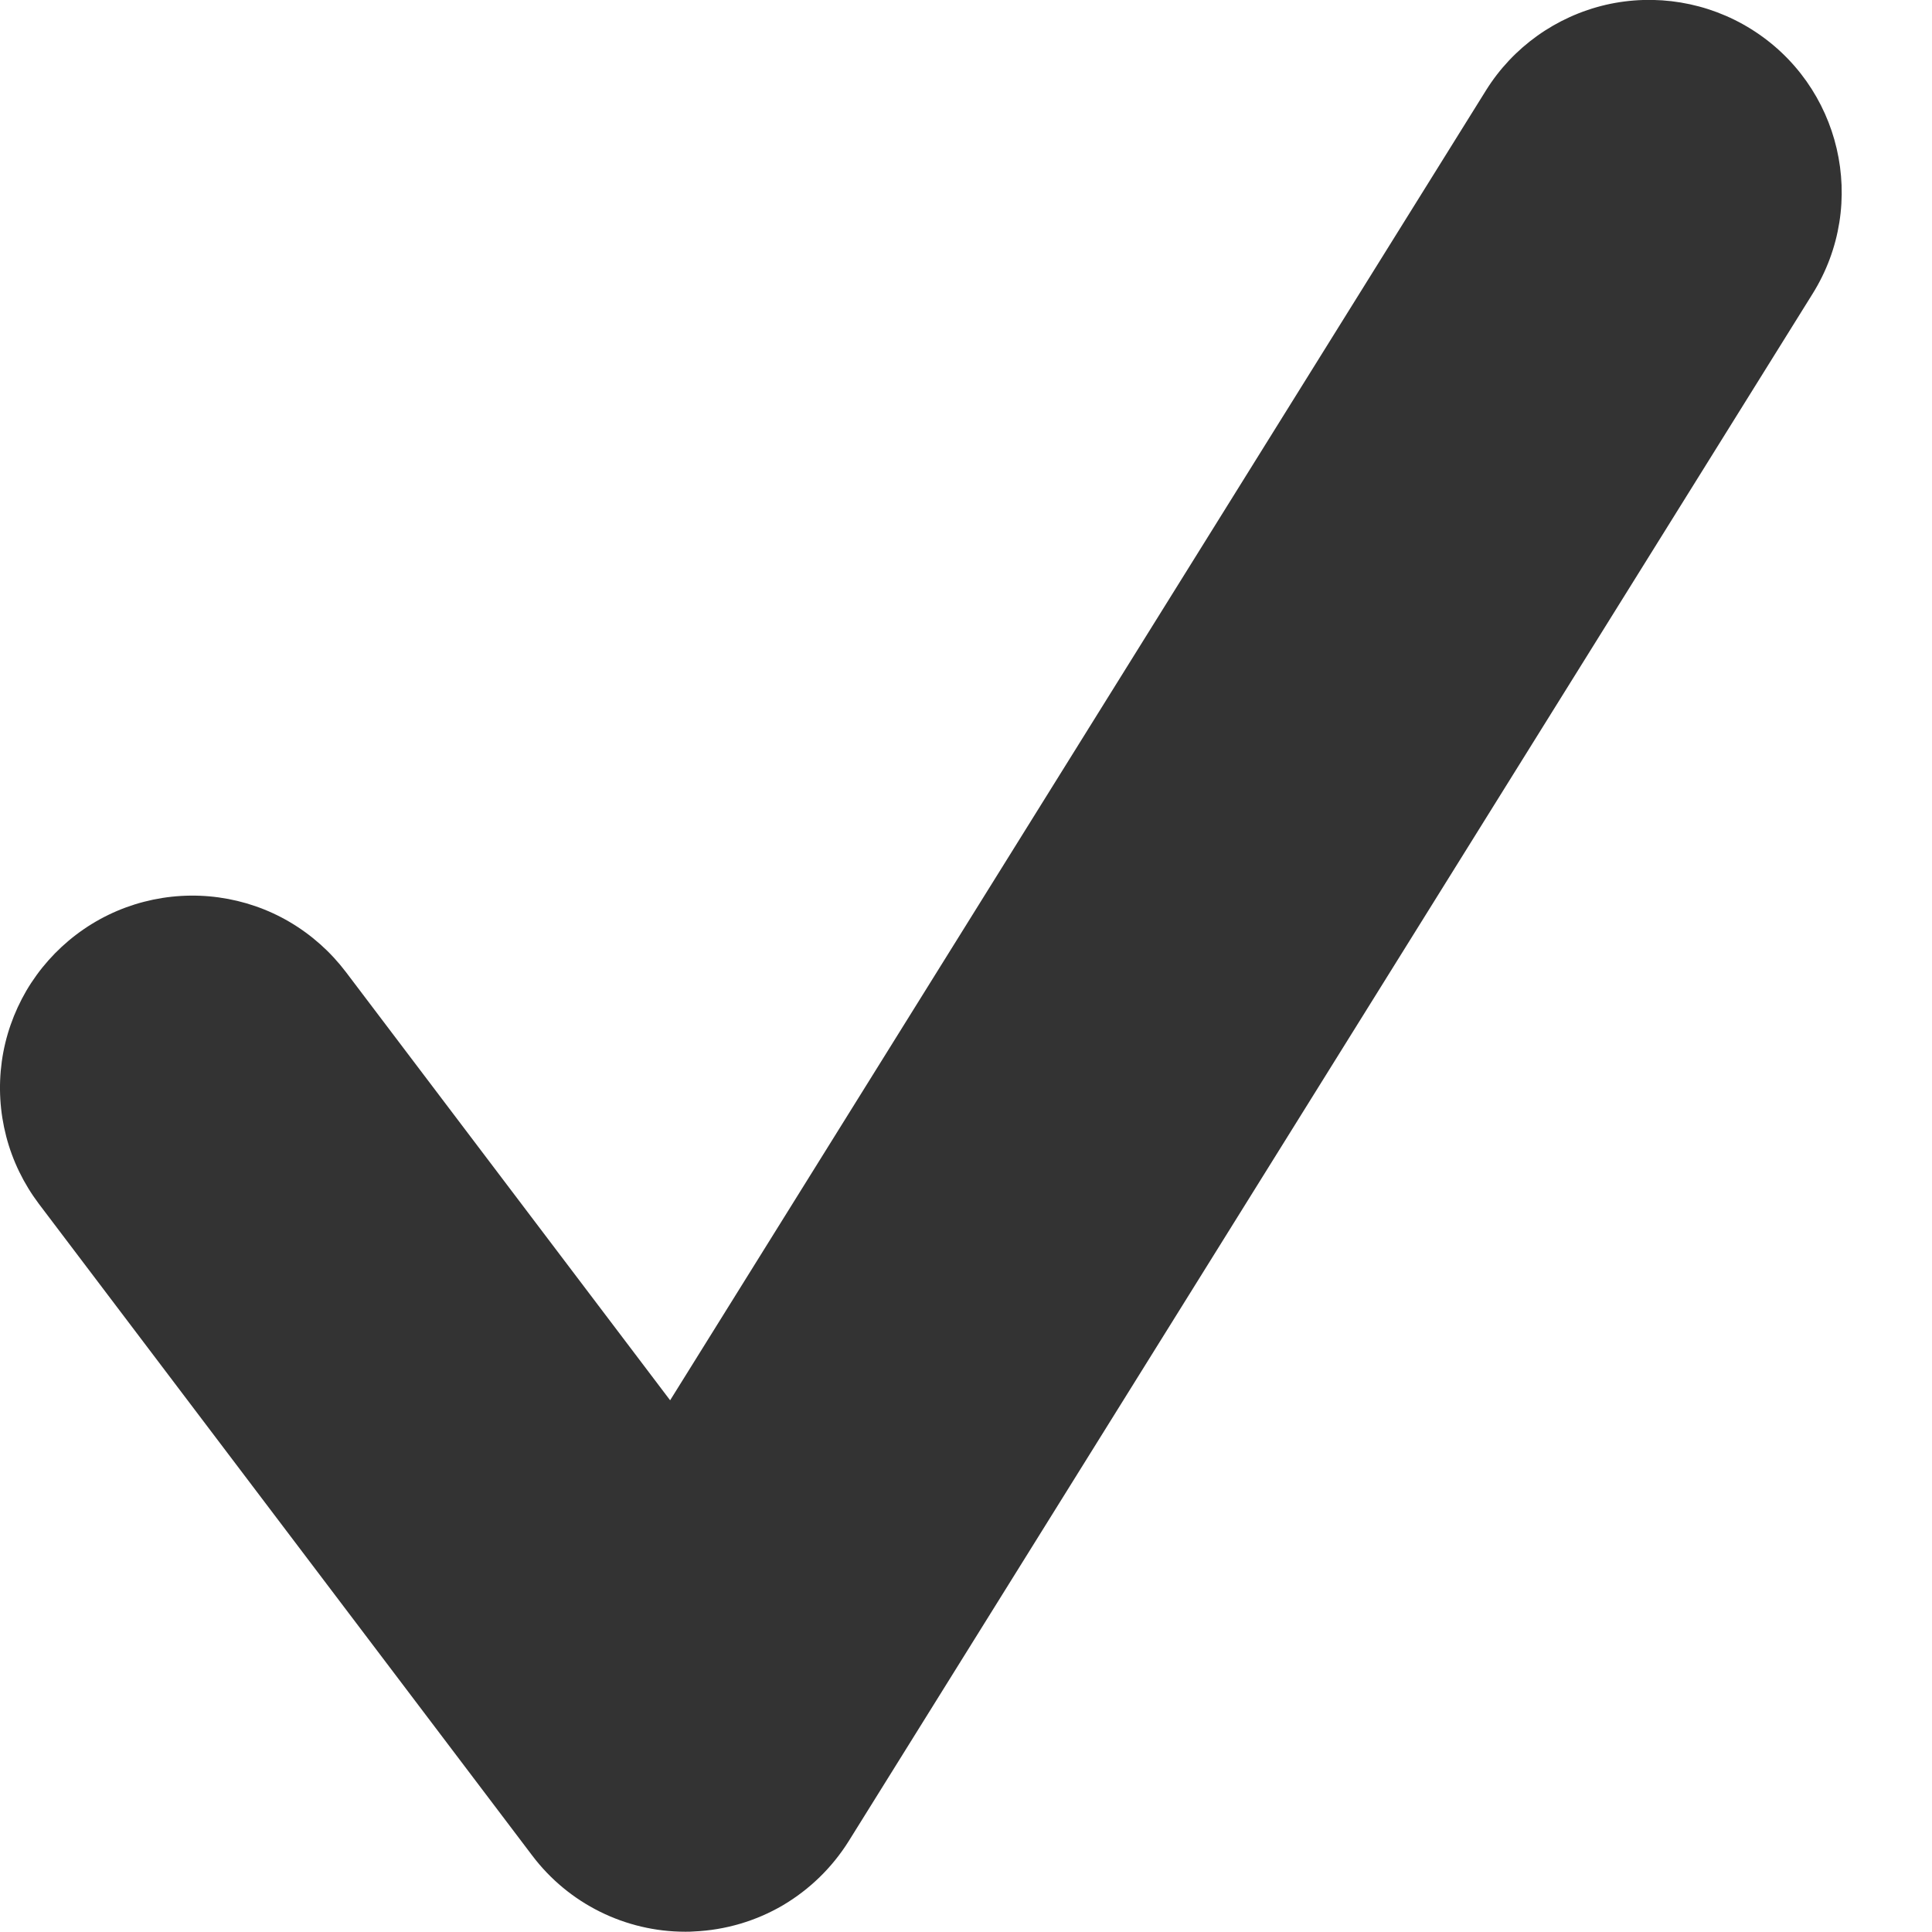 <svg width="14" height="14" viewBox="0 0 14 14" fill="none" xmlns="http://www.w3.org/2000/svg">
<path d="M4.966 13.998C4.532 13.998 4.12 13.795 3.856 13.445L0.282 8.724C0.172 8.578 0.091 8.412 0.045 8.235C-0.001 8.058 -0.012 7.874 0.013 7.692C0.038 7.511 0.099 7.337 0.191 7.179C0.284 7.021 0.407 6.883 0.552 6.773C0.698 6.662 0.865 6.581 1.042 6.535C1.219 6.489 1.404 6.478 1.585 6.503C1.766 6.528 1.941 6.588 2.099 6.681C2.257 6.774 2.395 6.897 2.506 7.043L4.856 10.147L10.768 0.655C10.963 0.342 11.276 0.119 11.636 0.035C11.996 -0.048 12.375 0.015 12.688 0.21C13.341 0.616 13.543 1.476 13.134 2.13L6.151 13.34C6.031 13.532 5.867 13.692 5.672 13.807C5.477 13.921 5.256 13.986 5.03 13.996C5.008 13.998 4.989 13.998 4.966 13.998Z" fill="#333333"/>
</svg>
